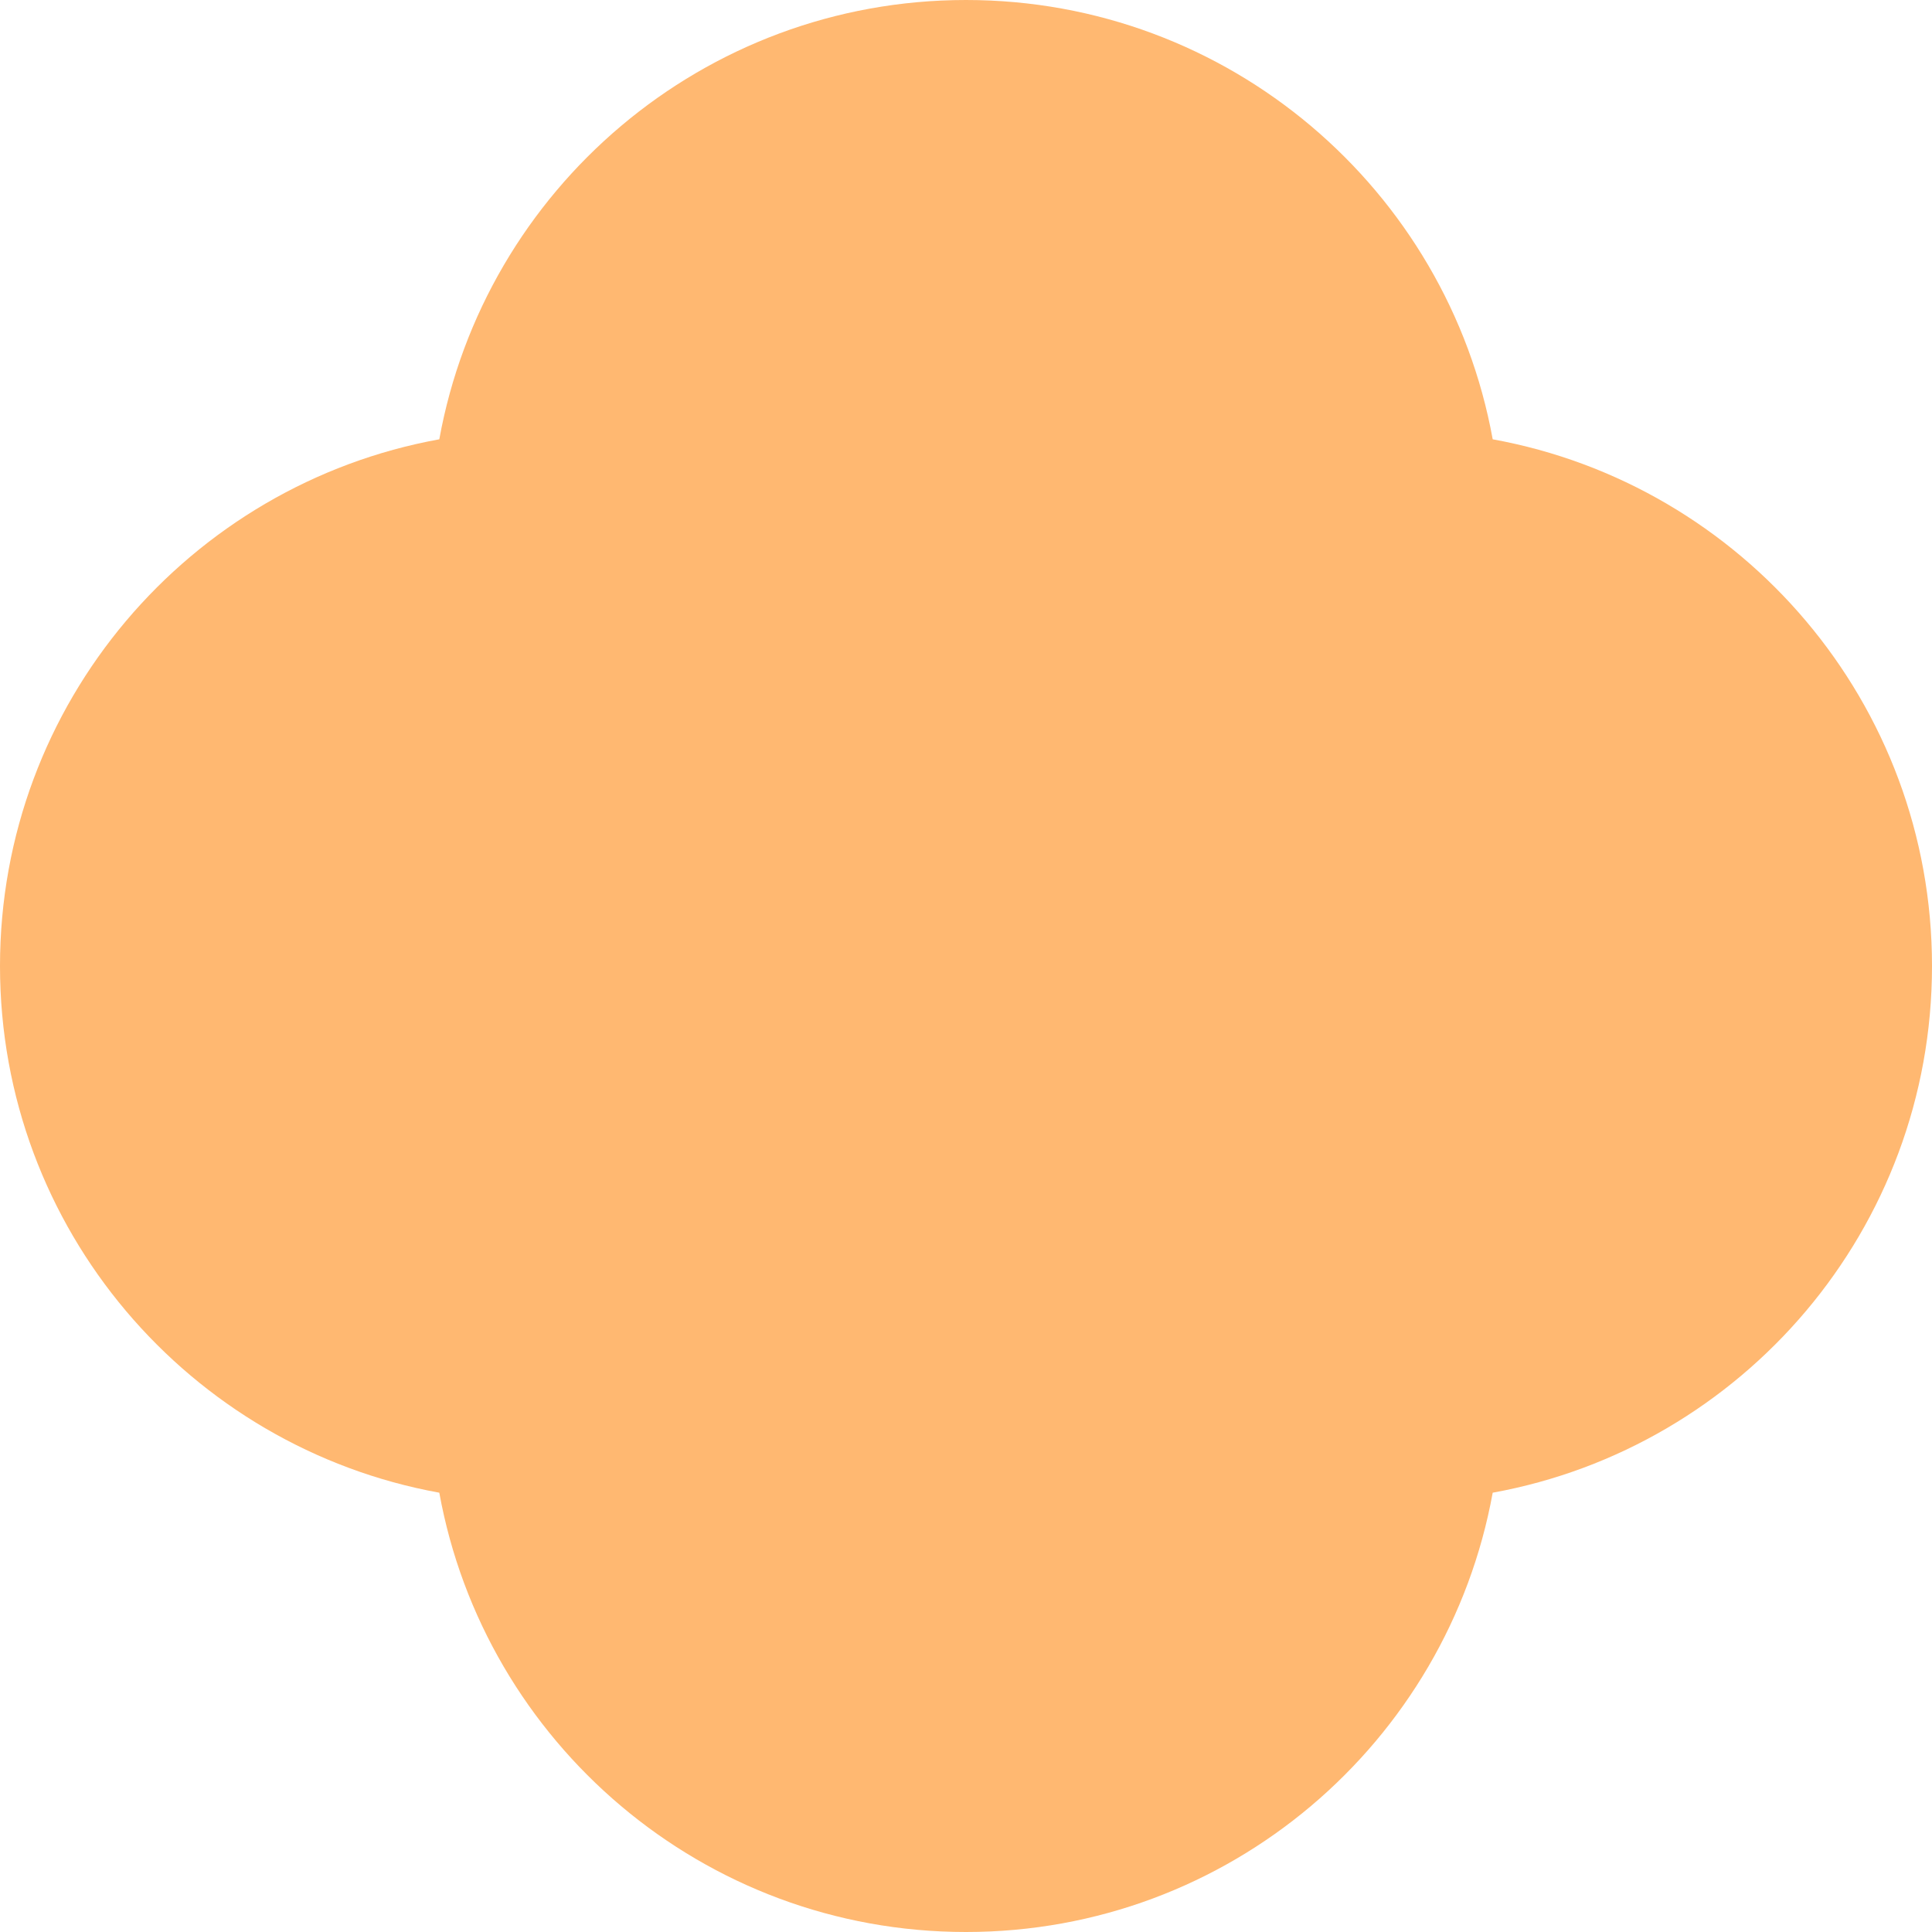 <?xml version="1.0" encoding="UTF-8"?><svg id="_イヤー_2" xmlns="http://www.w3.org/2000/svg" viewBox="0 0 293.34 293.34"><defs><style>.cls-1{fill:#ffb871;}</style></defs><g id="_き出し"><path class="cls-1" d="M293.34,146.67c0-39.91-28.77-73.09-66.7-79.97C219.76,28.77,186.58,0,146.67,0S73.58,28.77,66.7,66.7C28.77,73.58,0,106.75,0,146.67s28.77,73.09,66.7,79.97c6.88,37.93,40.05,66.7,79.97,66.7s73.09-28.77,79.97-66.7c37.93-6.88,66.7-40.05,66.7-79.97Z"/></g></svg>